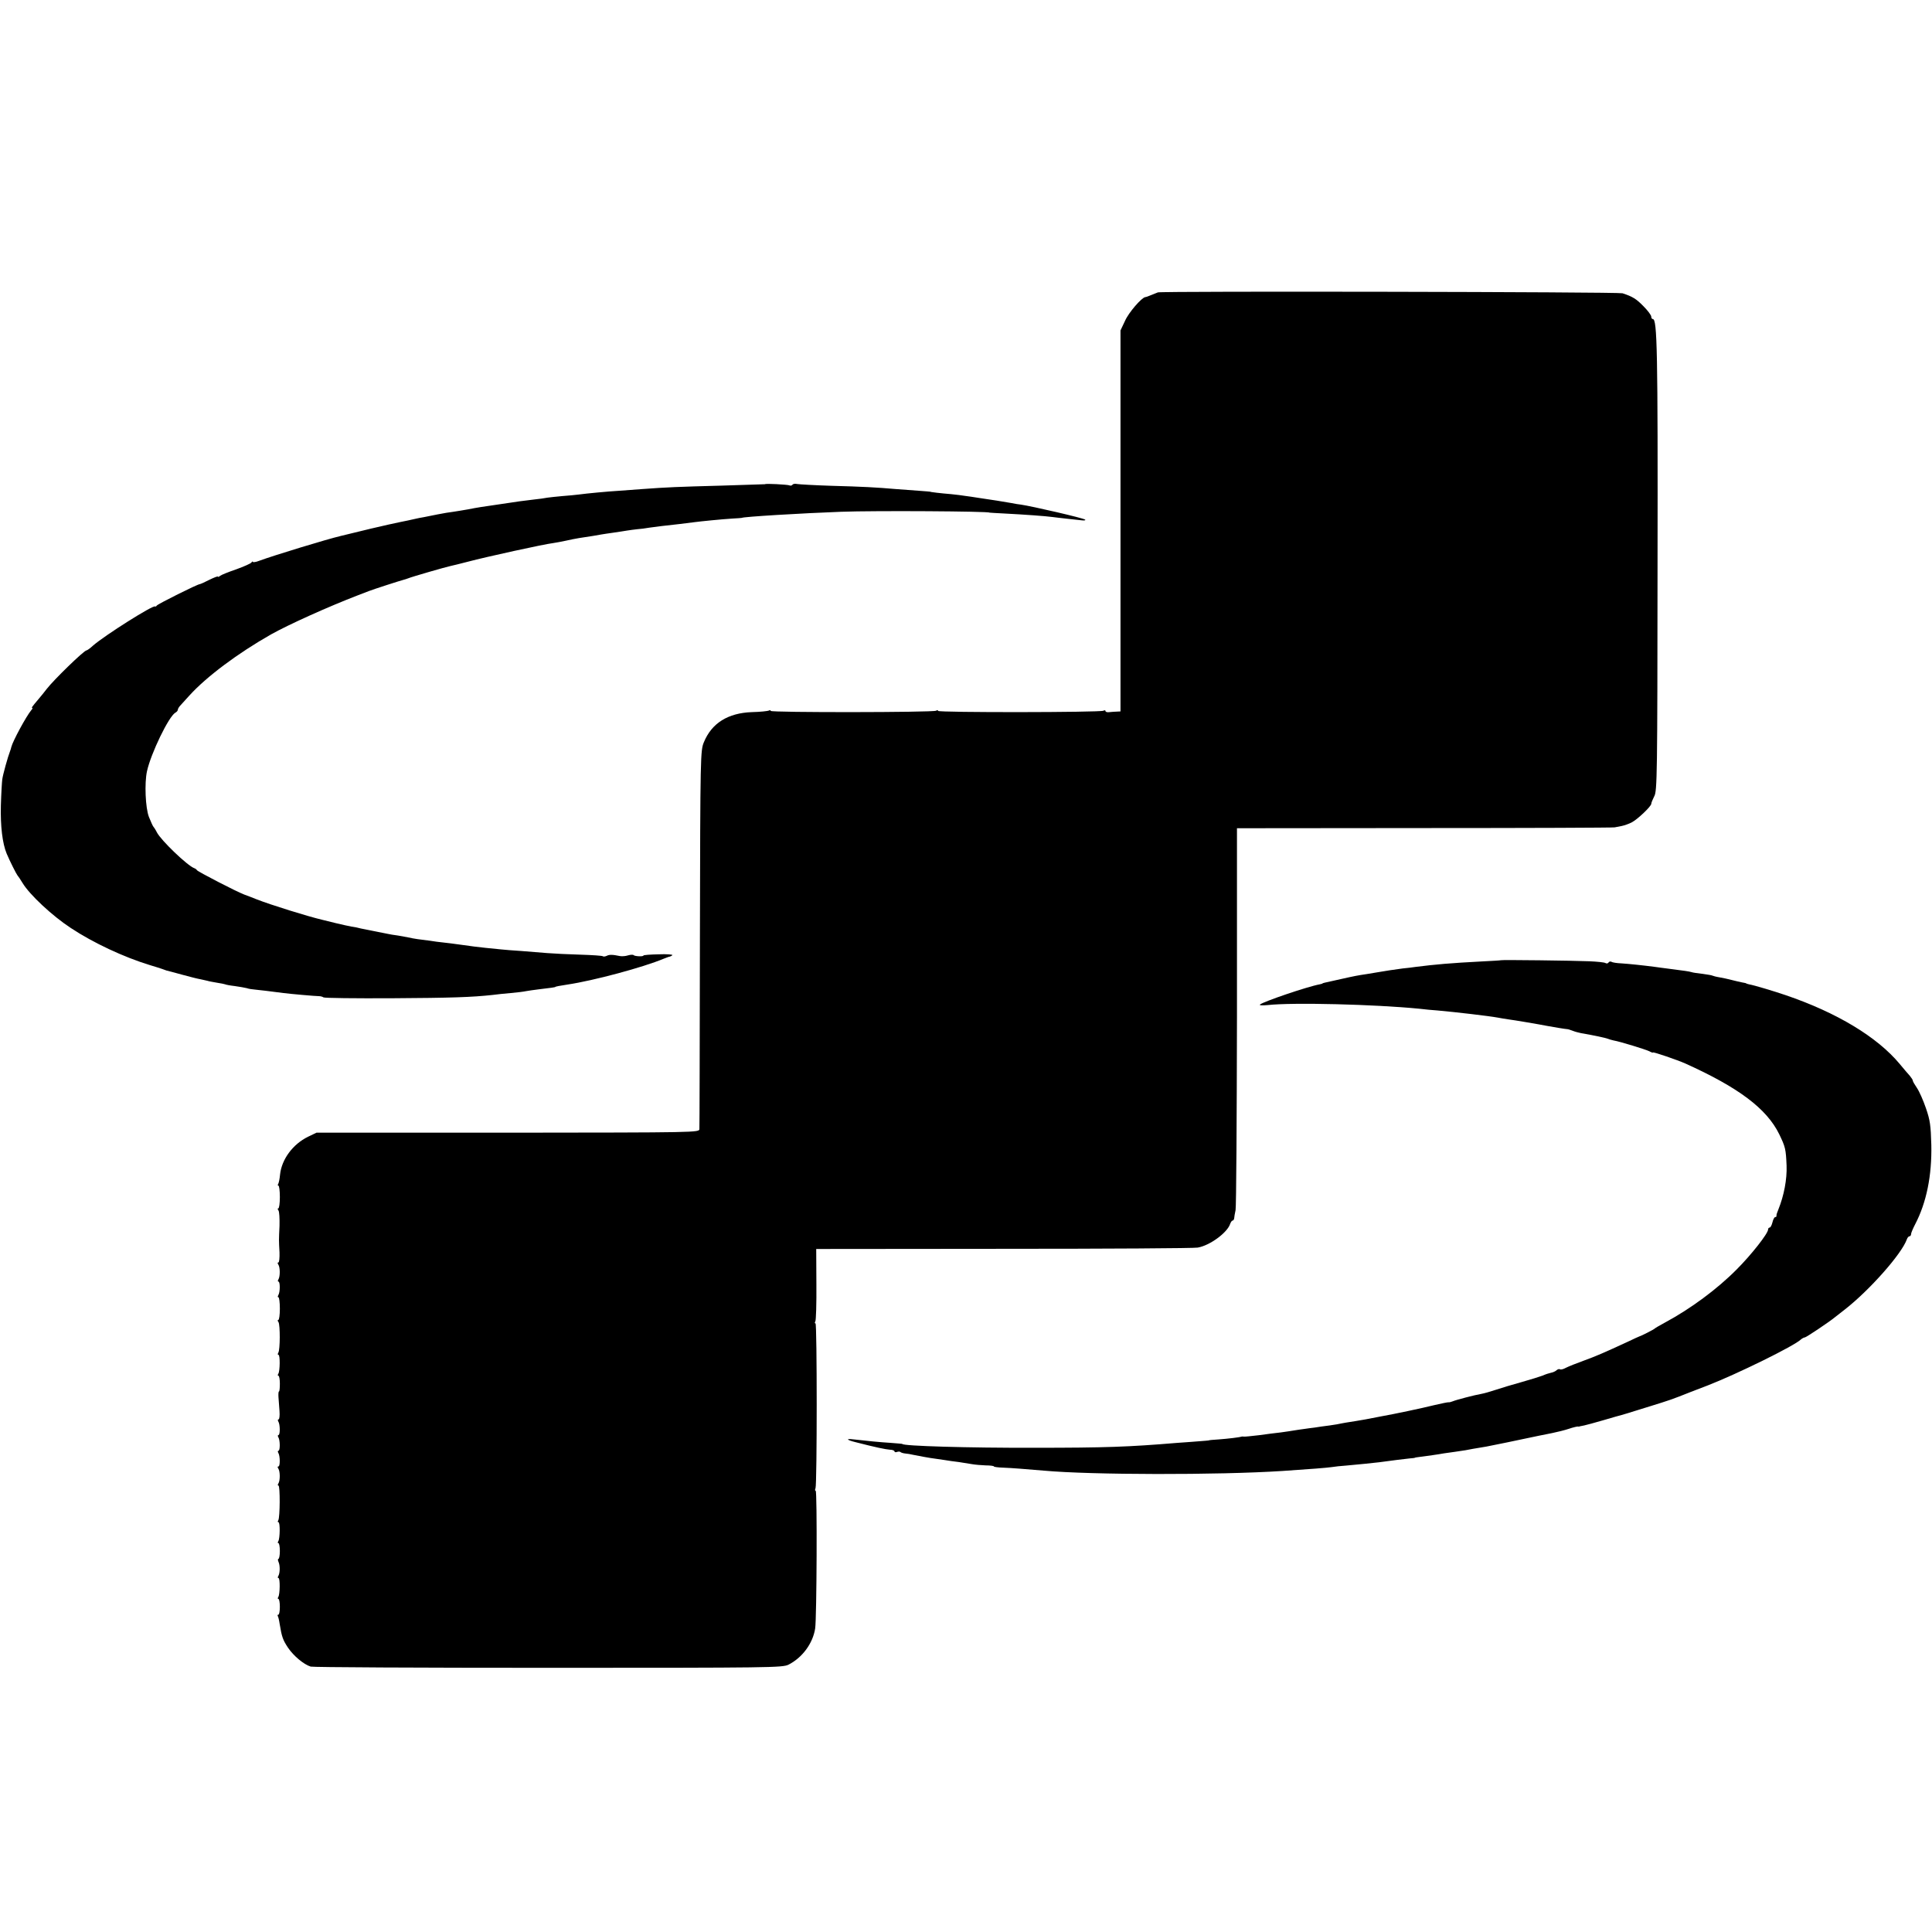 <?xml version="1.0" standalone="no"?>
<!DOCTYPE svg PUBLIC "-//W3C//DTD SVG 20010904//EN"
 "http://www.w3.org/TR/2001/REC-SVG-20010904/DTD/svg10.dtd">
<svg version="1.0" xmlns="http://www.w3.org/2000/svg"
 width="1108pt" height="1108pt" viewBox="0 0 1108 1108"
 preserveAspectRatio="xMidYMid meet">
<g transform="translate(0,1108) scale(0.1,-0.1)"
fill="#000000" stroke="none">
<path d="M6640 9403 c-8 -3 -26 -10 -40 -16 -14 -6 -28 -11 -32 -11 -21 -3
-95 -88 -116 -136 l-26 -55 0 -1092 0 -1093 -20 -1 c-12 0 -31 -2 -43 -3 -13
-2 -23 1 -23 6 0 5 -5 6 -12 2 -16 -10 -948 -11 -948 -1 0 5 -5 5 -12 1 -16
-10 -948 -11 -948 -1 0 5 -5 5 -10 2 -6 -3 -50 -8 -98 -9 -137 -5 -230 -63
-275 -172 -20 -48 -21 -69 -23 -1124 -1 -591 -2 -1084 -3 -1095 -1 -20 -8 -20
-1099 -21 l-1097 0 -48 -23 c-88 -43 -152 -130 -161 -218 -2 -23 -7 -46 -10
-52 -4 -6 -4 -11 1 -11 4 0 8 -29 8 -65 0 -36 -4 -65 -9 -65 -5 0 -4 -6 1 -12
5 -7 7 -47 6 -88 -4 -87 -4 -78 0 -153 1 -31 -2 -57 -6 -57 -6 0 -6 -5 -1 -12
11 -16 11 -68 1 -85 -5 -7 -4 -13 0 -13 10 0 10 -61 -1 -78 -4 -7 -4 -12 1
-12 4 0 8 -29 8 -65 0 -36 -4 -65 -9 -65 -5 0 -4 -6 1 -12 10 -15 10 -159 -1
-176 -4 -7 -4 -12 1 -12 10 0 9 -93 -1 -109 -4 -6 -4 -11 1 -11 4 0 8 -20 8
-45 0 -25 -2 -45 -5 -45 -3 0 -4 -15 -3 -32 1 -18 4 -54 6 -81 2 -26 -1 -47
-5 -47 -5 0 -6 -5 -2 -12 11 -17 11 -78 1 -78 -4 0 -5 -5 -1 -12 11 -17 11
-78 1 -78 -4 0 -5 -5 -1 -12 11 -18 11 -78 1 -78 -6 0 -6 -5 -1 -12 11 -16 11
-68 1 -85 -5 -7 -5 -13 0 -13 10 0 9 -183 -1 -199 -4 -6 -4 -11 1 -11 10 0 9
-93 -1 -109 -4 -6 -4 -11 1 -11 4 0 8 -20 8 -45 0 -25 -4 -45 -8 -45 -4 0 -4
-8 0 -17 10 -21 9 -65 -1 -82 -4 -6 -4 -11 1 -11 10 0 9 -93 -1 -109 -4 -6 -4
-11 1 -11 4 0 8 -20 8 -45 0 -25 -4 -45 -8 -45 -5 0 -6 -3 -4 -8 3 -4 8 -25
11 -46 12 -73 18 -91 48 -136 31 -46 90 -96 130 -108 13 -4 626 -7 1363 -7
1279 0 1342 1 1377 18 79 40 140 122 153 208 9 60 12 789 3 789 -4 0 -5 7 -1
15 9 24 9 945 0 945 -5 0 -5 5 -1 12 4 6 7 102 6 214 l-1 201 1077 1 c592 0
1092 3 1111 7 70 12 170 86 186 136 4 11 10 19 14 19 4 0 8 6 9 13 0 6 4 28 8
47 4 19 7 520 8 1113 l0 1077 1076 1 c591 0 1082 2 1090 4 8 2 27 5 41 8 15 3
40 12 56 20 35 18 113 93 113 107 0 6 8 25 17 43 17 30 18 119 19 1322 2 1238
-2 1415 -27 1415 -5 0 -9 6 -9 14 0 8 -20 35 -45 60 -41 42 -62 55 -120 74
-24 8 -2644 13 -2665 5z"/>
<path d="M4387 8303 c-1 0 -112 -4 -247 -8 -259 -7 -308 -9 -460 -20 -52 -4
-113 -8 -135 -10 -54 -3 -182 -15 -225 -21 -19 -2 -62 -7 -95 -9 -33 -3 -71
-7 -85 -9 -14 -3 -50 -8 -80 -11 -30 -4 -66 -8 -80 -10 -38 -6 -113 -17 -135
-20 -65 -9 -116 -17 -160 -26 -27 -5 -66 -11 -85 -14 -19 -2 -60 -9 -90 -15
-30 -6 -66 -13 -80 -16 -14 -2 -38 -7 -55 -11 -36 -8 -30 -7 -80 -17 -22 -4
-96 -21 -165 -37 -160 -39 -157 -38 -177 -43 -77 -18 -382 -111 -466 -142 -20
-8 -37 -10 -37 -6 0 4 -4 2 -8 -4 -4 -6 -43 -23 -87 -39 -44 -15 -86 -32 -92
-37 -7 -6 -13 -8 -13 -5 0 4 -22 -5 -49 -18 -27 -14 -52 -25 -55 -25 -13 0
-241 -114 -247 -123 -3 -5 -8 -7 -10 -5 -11 9 -284 -163 -355 -224 -17 -16
-34 -28 -38 -28 -14 0 -187 -168 -228 -221 -13 -17 -33 -42 -46 -57 -39 -46
-43 -52 -37 -52 3 0 1 -6 -5 -12 -30 -36 -107 -179 -115 -212 -1 -6 -5 -18 -8
-26 -11 -27 -41 -134 -44 -160 -2 -14 -6 -81 -8 -150 -3 -118 9 -217 33 -275
18 -43 57 -120 62 -125 3 -3 17 -23 30 -45 40 -66 169 -187 276 -257 128 -85
306 -168 454 -213 30 -9 62 -19 70 -22 8 -3 20 -7 25 -9 6 -1 46 -12 90 -24
44 -12 91 -24 105 -26 14 -3 32 -7 40 -9 8 -3 33 -7 55 -11 22 -3 43 -8 46 -9
3 -2 28 -7 55 -10 27 -4 58 -9 69 -12 11 -4 31 -7 45 -8 23 -2 97 -11 165 -20
38 -5 185 -18 205 -18 8 0 20 -3 25 -7 6 -4 181 -6 390 -5 345 2 461 6 580 19
22 3 69 8 105 11 36 3 75 8 88 11 12 2 44 7 70 10 68 8 97 12 97 14 0 2 25 7
72 14 147 22 431 98 550 148 15 6 31 12 35 12 3 1 10 4 14 8 4 4 -32 7 -79 5
-48 -1 -87 -4 -87 -7 0 -7 -48 -5 -56 2 -3 4 -18 3 -32 -1 -15 -5 -36 -6 -47
-4 -43 9 -61 9 -76 1 -9 -4 -19 -5 -22 -2 -3 3 -61 7 -129 9 -68 2 -153 6
-189 9 -35 3 -102 8 -149 12 -47 3 -98 7 -115 9 -16 2 -57 6 -90 9 -33 3 -94
11 -135 17 -41 6 -91 12 -110 14 -19 2 -53 6 -75 10 -22 3 -53 7 -70 9 -16 2
-41 7 -55 10 -14 3 -41 8 -60 11 -19 2 -46 7 -60 10 -14 3 -47 9 -75 15 -27 5
-61 12 -75 15 -14 4 -38 9 -55 11 -16 3 -57 12 -90 20 -33 8 -68 17 -77 19
-81 19 -294 85 -378 118 -19 8 -51 20 -70 27 -45 17 -263 130 -270 139 -3 5
-10 10 -16 12 -39 14 -191 160 -214 205 -8 16 -18 31 -21 34 -3 3 -14 28 -25
55 -20 52 -26 194 -11 262 22 101 125 315 163 336 8 4 14 12 14 17 0 6 8 18
18 28 9 10 31 34 48 53 98 108 277 242 469 351 102 57 326 158 500 225 22 8
49 19 60 23 22 9 183 61 200 65 5 1 17 5 25 8 21 9 219 66 244 71 12 2 57 14
101 25 101 27 439 101 485 106 19 3 53 9 75 14 22 5 56 12 75 15 59 9 112 17
130 21 10 2 40 6 67 10 26 4 62 9 78 12 17 3 44 6 60 8 17 1 48 5 70 9 42 6
85 11 175 21 30 4 66 8 80 10 37 5 157 17 220 21 30 1 55 4 55 4 0 6 349 27
570 35 189 7 850 3 850 -5 0 0 38 -3 85 -5 117 -6 239 -15 275 -20 17 -2 55
-7 85 -10 30 -3 68 -7 83 -9 16 -2 25 0 20 4 -10 9 -305 77 -368 86 -11 1 -36
5 -55 9 -64 11 -94 16 -190 30 -25 4 -58 9 -75 11 -16 3 -52 7 -80 10 -61 5
-120 12 -120 14 0 0 -27 3 -60 5 -33 2 -94 7 -135 10 -116 10 -191 14 -375 19
-93 3 -180 8 -192 10 -13 3 -25 1 -28 -4 -3 -5 -12 -7 -20 -3 -13 4 -134 11
-138 6z"/>
<path d="M8607 5573 c-1 -1 -52 -4 -112 -7 -173 -9 -265 -17 -375 -31 -19 -3
-53 -7 -75 -9 -45 -6 -107 -15 -145 -22 -14 -2 -41 -7 -60 -10 -54 -8 -70 -11
-150 -29 -104 -23 -105 -23 -105 -25 0 -1 -7 -3 -16 -5 -71 -13 -326 -100
-343 -116 -6 -5 14 -6 45 -3 144 16 614 4 868 -21 30 -4 77 -8 105 -10 102 -9
298 -32 346 -41 14 -3 41 -7 60 -10 33 -4 180 -29 225 -38 33 -6 104 -18 112
-18 5 0 18 -4 31 -9 12 -5 34 -11 49 -14 76 -13 140 -27 153 -32 8 -3 23 -8
34 -10 40 -7 185 -52 205 -62 12 -7 21 -9 21 -7 0 5 140 -43 185 -63 306 -138
467 -259 539 -406 35 -73 38 -84 42 -180 3 -78 -15 -172 -47 -251 -7 -16 -12
-32 -11 -36 1 -5 -2 -8 -7 -8 -5 0 -12 -13 -16 -30 -4 -16 -11 -30 -16 -30 -5
0 -9 -5 -9 -11 0 -23 -97 -146 -180 -229 -113 -114 -265 -226 -410 -304 -30
-16 -57 -32 -60 -35 -4 -5 -76 -42 -90 -46 -3 -1 -32 -14 -65 -30 -134 -62
-185 -84 -254 -109 -39 -14 -84 -32 -100 -40 -16 -9 -31 -12 -34 -9 -4 3 -13
1 -20 -5 -7 -7 -22 -13 -33 -15 -10 -2 -32 -9 -47 -16 -16 -6 -70 -23 -120
-37 -51 -14 -117 -34 -147 -44 -30 -10 -68 -21 -85 -24 -36 -6 -144 -34 -165
-43 -8 -3 -18 -6 -22 -5 -4 1 -42 -7 -85 -17 -68 -17 -229 -51 -303 -64 -14
-3 -53 -10 -88 -17 -35 -6 -75 -13 -90 -15 -15 -2 -36 -6 -47 -8 -11 -3 -42
-8 -70 -12 -27 -3 -66 -9 -85 -12 -19 -2 -46 -6 -60 -8 -14 -2 -38 -5 -55 -8
-16 -3 -52 -8 -80 -12 -27 -3 -84 -10 -126 -16 -43 -5 -81 -9 -85 -8 -5 1 -11
1 -14 0 -10 -4 -76 -12 -130 -16 -30 -2 -55 -4 -55 -5 0 -1 -22 -3 -50 -5 -27
-2 -88 -7 -135 -10 -277 -23 -409 -28 -820 -28 -372 -1 -755 10 -755 22 0 1
-29 3 -65 6 -64 4 -136 11 -214 20 -48 6 -42 -3 11 -16 117 -30 171 -41 196
-43 15 0 27 -5 27 -10 0 -4 6 -6 14 -3 8 3 17 3 21 -1 3 -3 16 -7 28 -8 12 -1
31 -4 42 -7 24 -5 104 -20 125 -22 8 -1 33 -5 55 -8 22 -4 60 -9 85 -12 25 -4
59 -9 75 -12 17 -3 51 -6 77 -7 27 0 48 -3 48 -6 0 -3 24 -6 53 -7 53 -2 125
-8 232 -17 274 -25 1000 -26 1370 -2 164 11 253 18 281 22 17 3 55 7 85 9 69
6 145 14 189 19 72 10 146 19 175 22 17 1 30 3 30 4 0 1 14 3 30 5 38 5 105
14 136 20 13 2 42 6 64 9 22 3 49 7 60 9 19 4 53 10 120 21 24 4 182 37 300
62 11 2 45 9 75 15 30 6 74 17 98 25 23 8 46 13 50 13 4 -1 9 -1 12 1 3 1 14
3 25 5 11 2 61 16 110 30 50 15 97 28 105 30 8 2 51 15 95 29 44 14 105 32
135 42 30 9 75 25 100 35 25 10 99 39 165 64 167 65 495 226 533 263 7 6 18
12 23 12 7 0 139 88 174 117 6 5 30 24 55 43 140 109 326 318 356 403 3 9 10
17 15 17 5 0 9 6 9 13 0 6 11 32 24 57 64 123 96 278 92 455 -3 111 -7 141
-31 210 -15 44 -38 96 -51 115 -13 19 -24 38 -24 42 0 5 -8 17 -17 28 -10 11
-36 41 -58 68 -129 155 -361 295 -655 395 -71 24 -177 56 -210 62 -8 2 -15 4
-15 5 0 1 -11 4 -25 6 -14 3 -41 9 -60 14 -19 5 -50 12 -69 15 -19 3 -37 8
-41 10 -3 2 -28 6 -56 10 -27 3 -56 7 -64 10 -14 4 -33 7 -135 20 -22 3 -56 7
-75 10 -69 9 -146 17 -191 20 -26 1 -52 5 -57 9 -6 3 -13 2 -17 -4 -4 -6 -11
-7 -18 -3 -6 4 -47 8 -91 10 -90 4 -506 9 -509 6z"/>
</g>
</svg>
